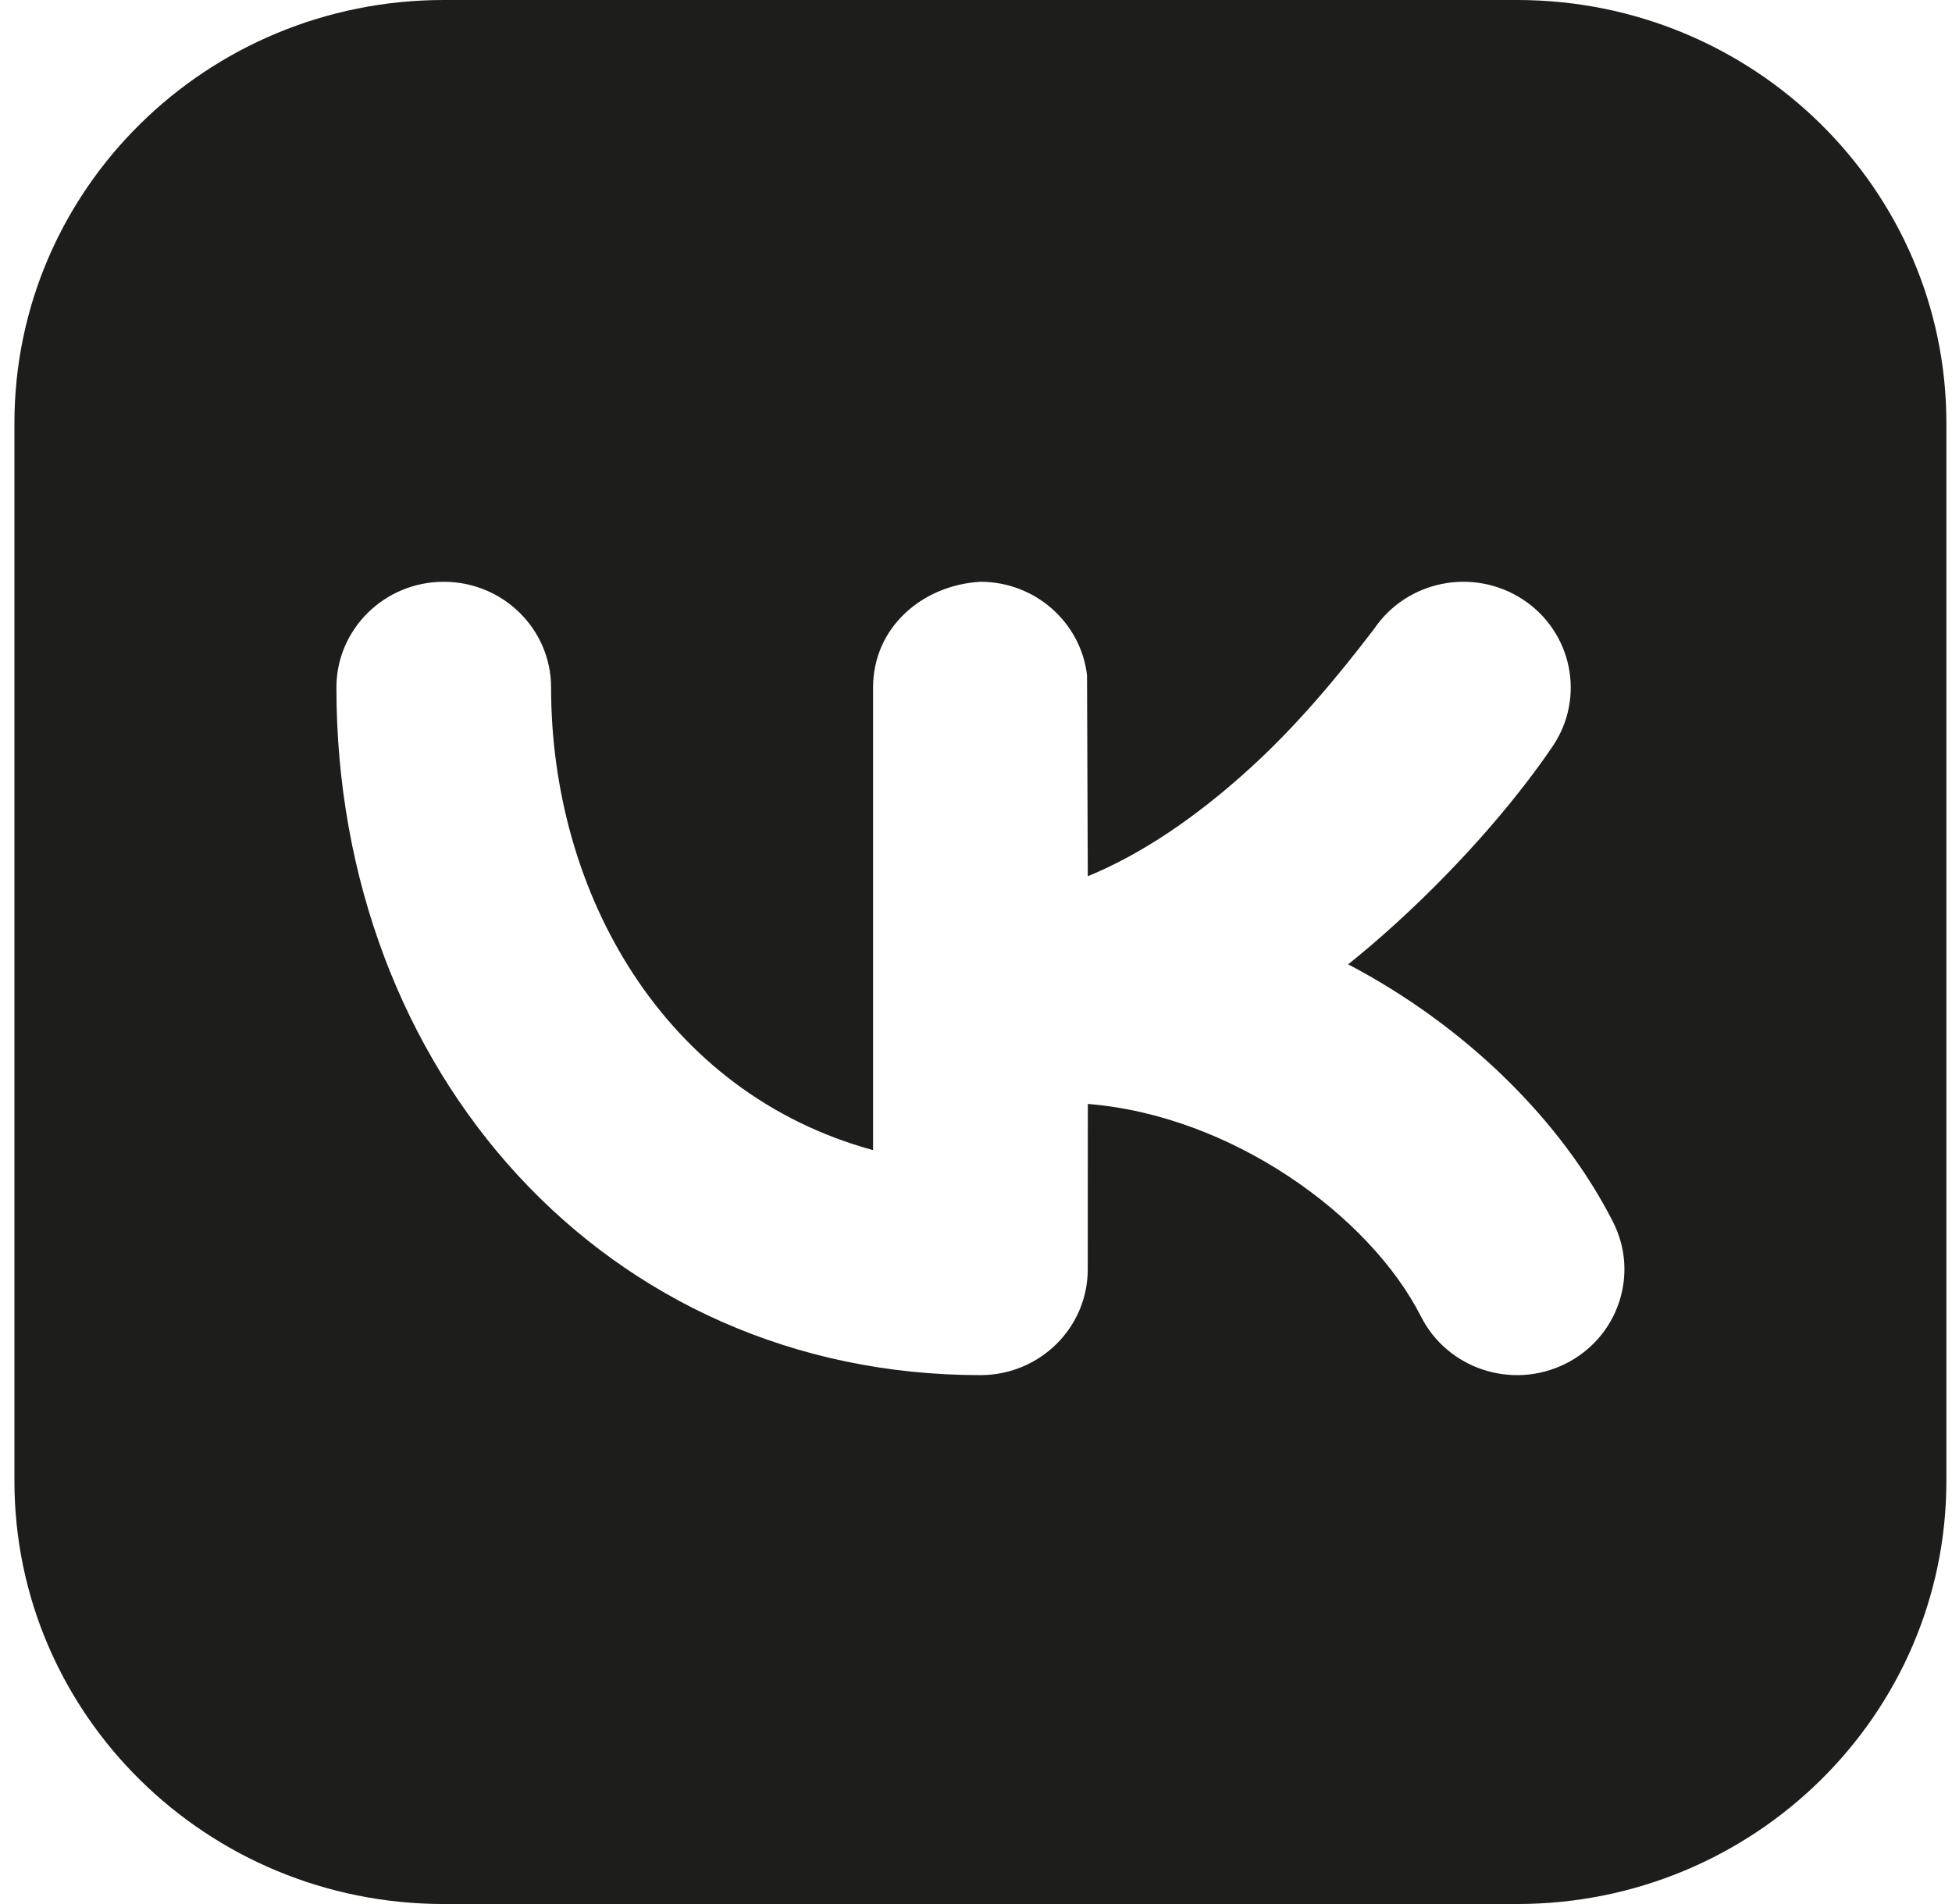 <svg width="41" height="40" viewBox="0 0 41 40" fill="none" xmlns="http://www.w3.org/2000/svg">
												<path fill-rule="evenodd" clip-rule="evenodd" d="M9.321 0C4.341 0 0.303 3.98 0.303 8.889V31.111C0.303 36.02 4.341 40 9.321 40H31.865C36.845 40 40.882 36.02 40.882 31.111V8.889C40.882 3.98 36.845 0 31.865 0H9.321ZM32.613 15.677C33.304 14.656 33.024 13.276 31.988 12.595C30.952 11.915 29.552 12.191 28.862 13.212C28.063 14.257 27.228 15.254 26.249 16.145C25.116 17.176 23.968 17.949 22.848 18.408L22.832 14.185C22.702 13.08 21.749 12.222 20.593 12.222C19.372 12.292 18.338 13.181 18.338 14.444V24.162C13.946 22.963 11.575 18.764 11.575 14.444C11.575 13.217 10.566 12.222 9.321 12.222C8.076 12.222 7.066 13.217 7.066 14.444C7.066 22.515 12.724 28.889 20.593 28.889C21.838 28.889 22.847 27.894 22.847 26.667L22.849 23.192C25.849 23.43 28.762 25.52 29.848 27.66C30.405 28.758 31.759 29.203 32.873 28.654C33.986 28.105 34.438 26.77 33.881 25.673C32.803 23.547 30.792 21.558 28.317 20.259C28.651 19.991 28.981 19.708 29.308 19.411C30.832 18.024 31.959 16.645 32.613 15.677Z" fill="#1D1D1B"></path>
											</svg>